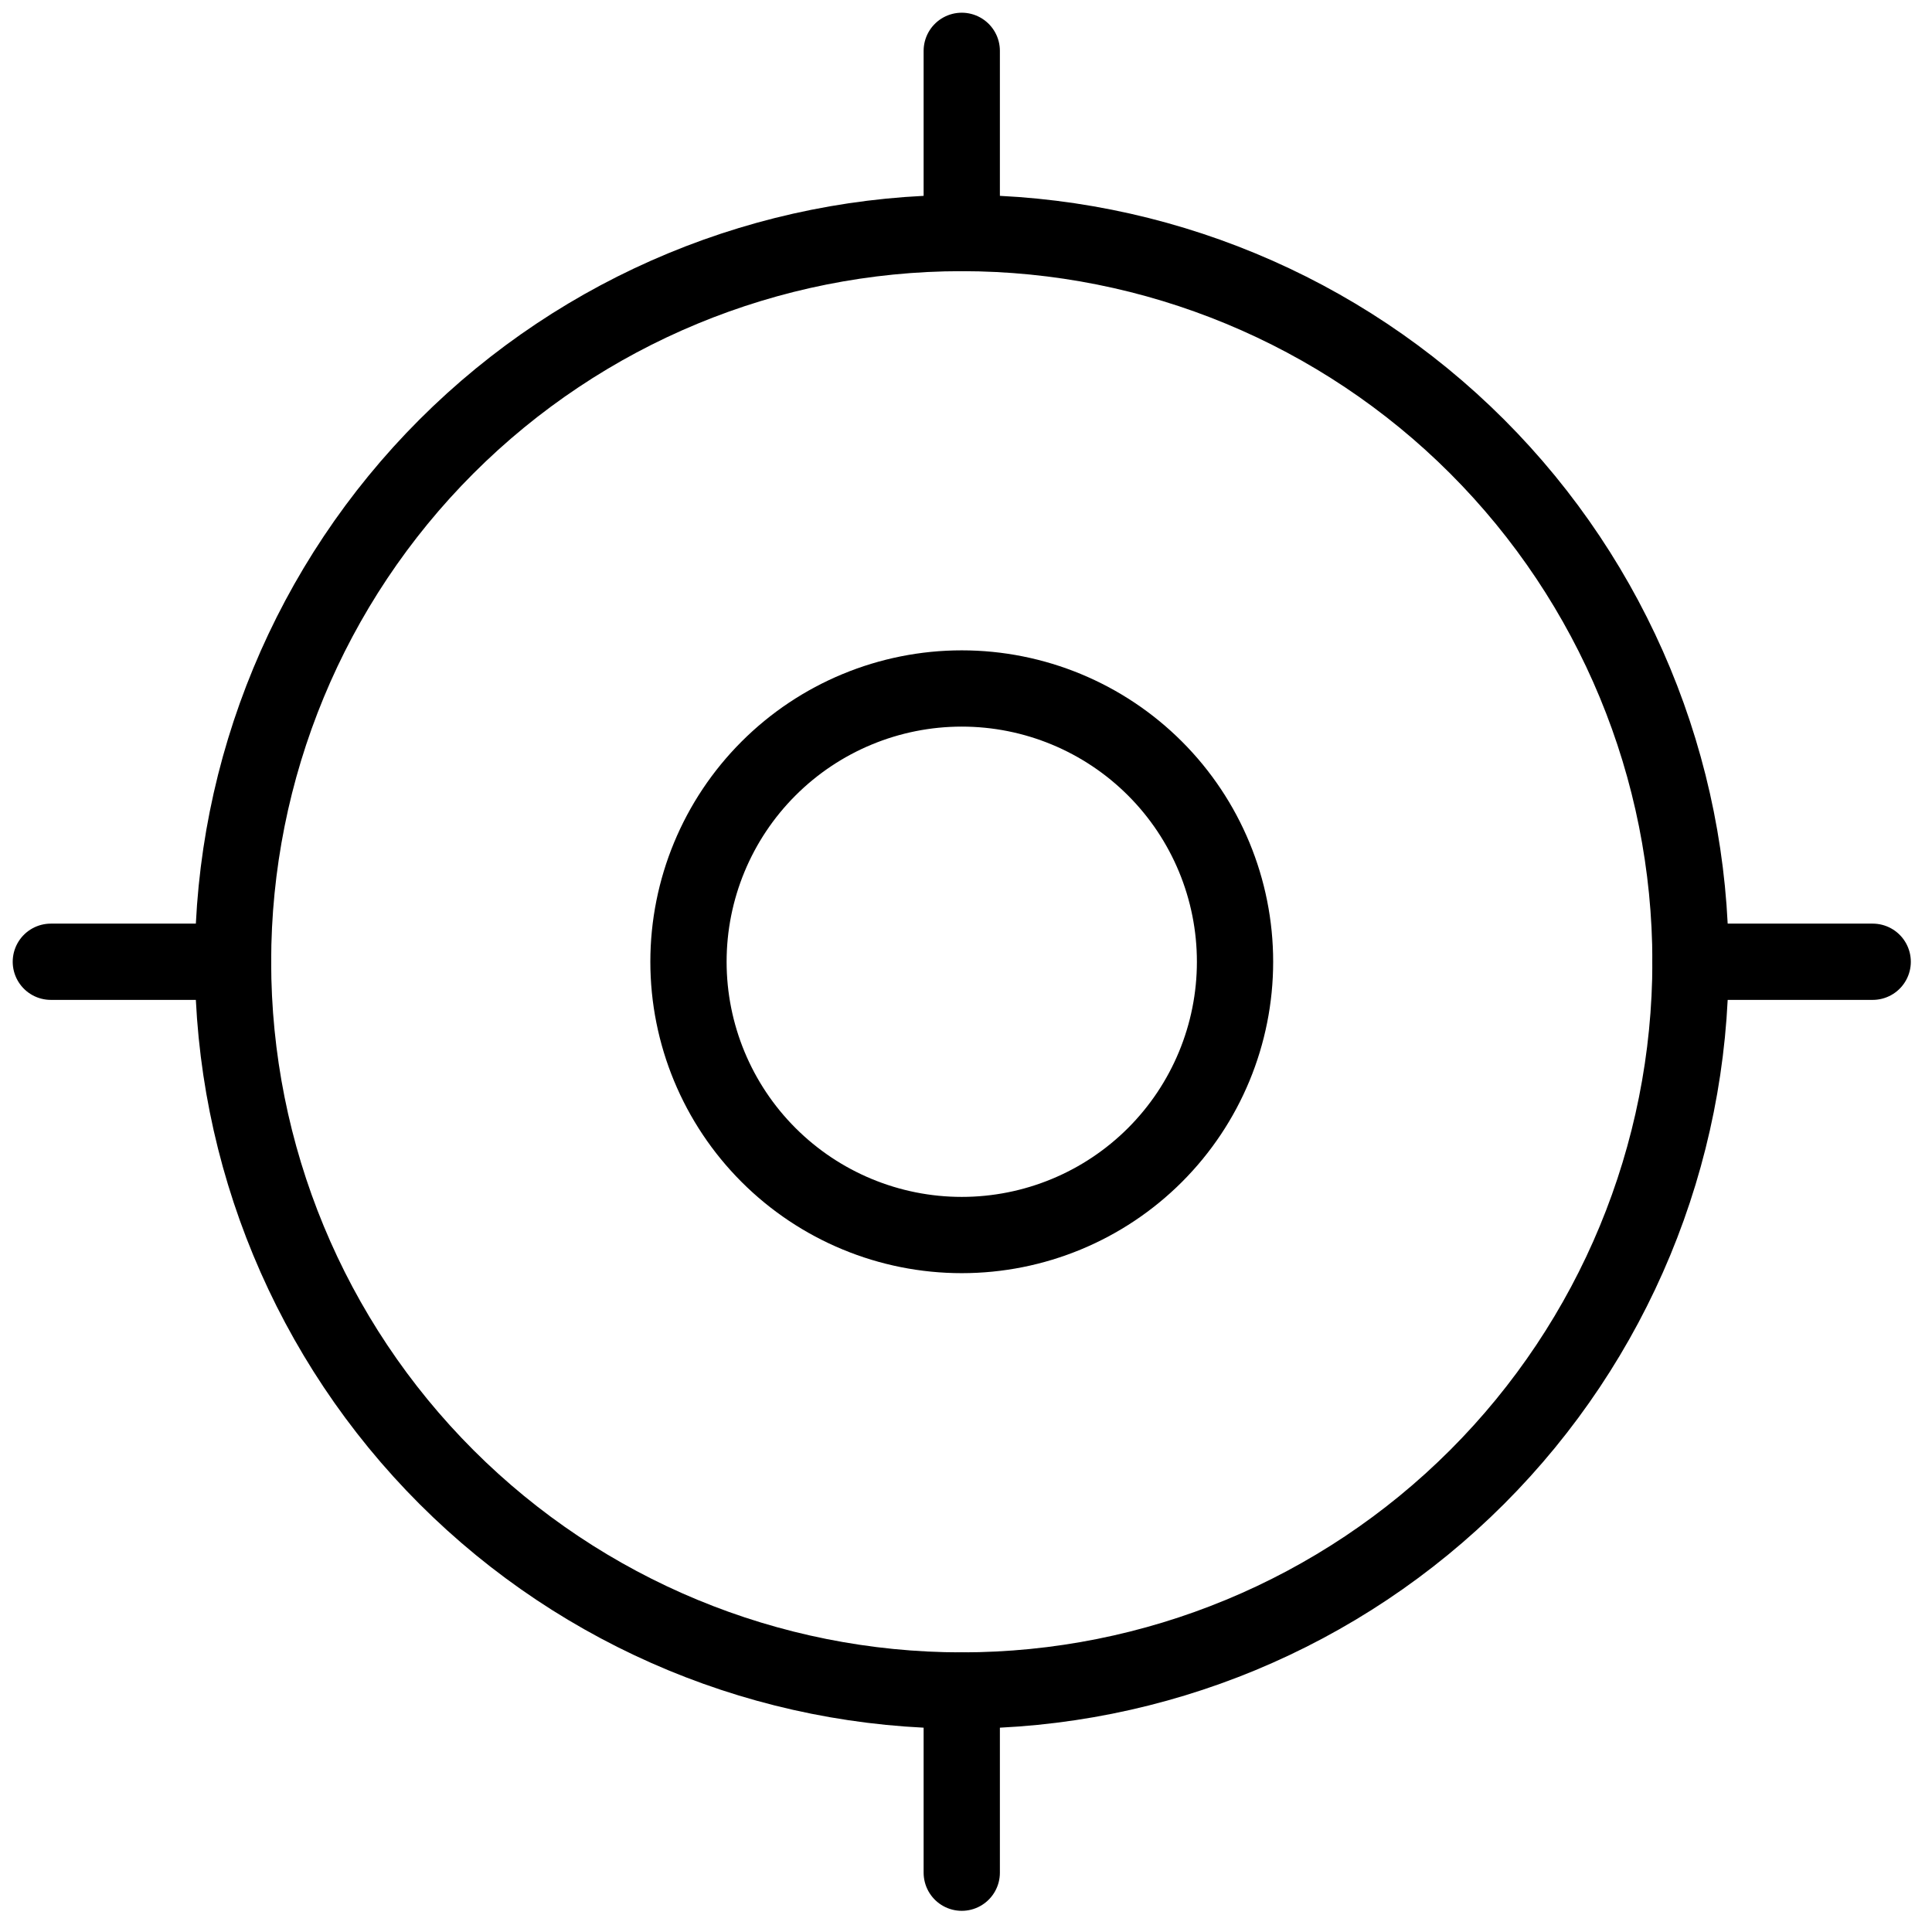 <svg xmlns="http://www.w3.org/2000/svg" fill="none" viewBox="0 0 76 76" height="76" width="76">
<path stroke-width="3" stroke="black" d="M66.5 37.834C66.5 45.437 63.48 52.728 58.104 58.104C52.728 63.48 45.436 66.5 37.833 66.5C30.23 66.5 22.939 63.48 17.563 58.104C12.187 52.728 9.167 45.437 9.167 37.834C9.167 30.231 12.187 22.939 17.563 17.563C22.939 12.187 30.23 9.167 37.833 9.167C45.436 9.167 52.728 12.187 58.104 17.563C63.48 22.939 66.5 30.231 66.5 37.834Z"></path>
<path stroke-width="3" stroke="black" d="M48.583 37.833C48.583 40.684 47.451 43.418 45.435 45.434C43.419 47.45 40.684 48.583 37.833 48.583C34.982 48.583 32.248 47.45 30.232 45.434C28.216 43.418 27.083 40.684 27.083 37.833C27.083 34.982 28.216 32.248 30.232 30.232C32.248 28.216 34.982 27.083 37.833 27.083C40.684 27.083 43.419 28.216 45.435 30.232C47.451 32.248 48.583 34.982 48.583 37.833Z"></path>
<path stroke-linecap="round" stroke-width="3" stroke="black" d="M2 37.833H9.167M66.5 37.833H73.667M37.833 9.167V2M37.833 73.667V66.5"></path>
</svg>
